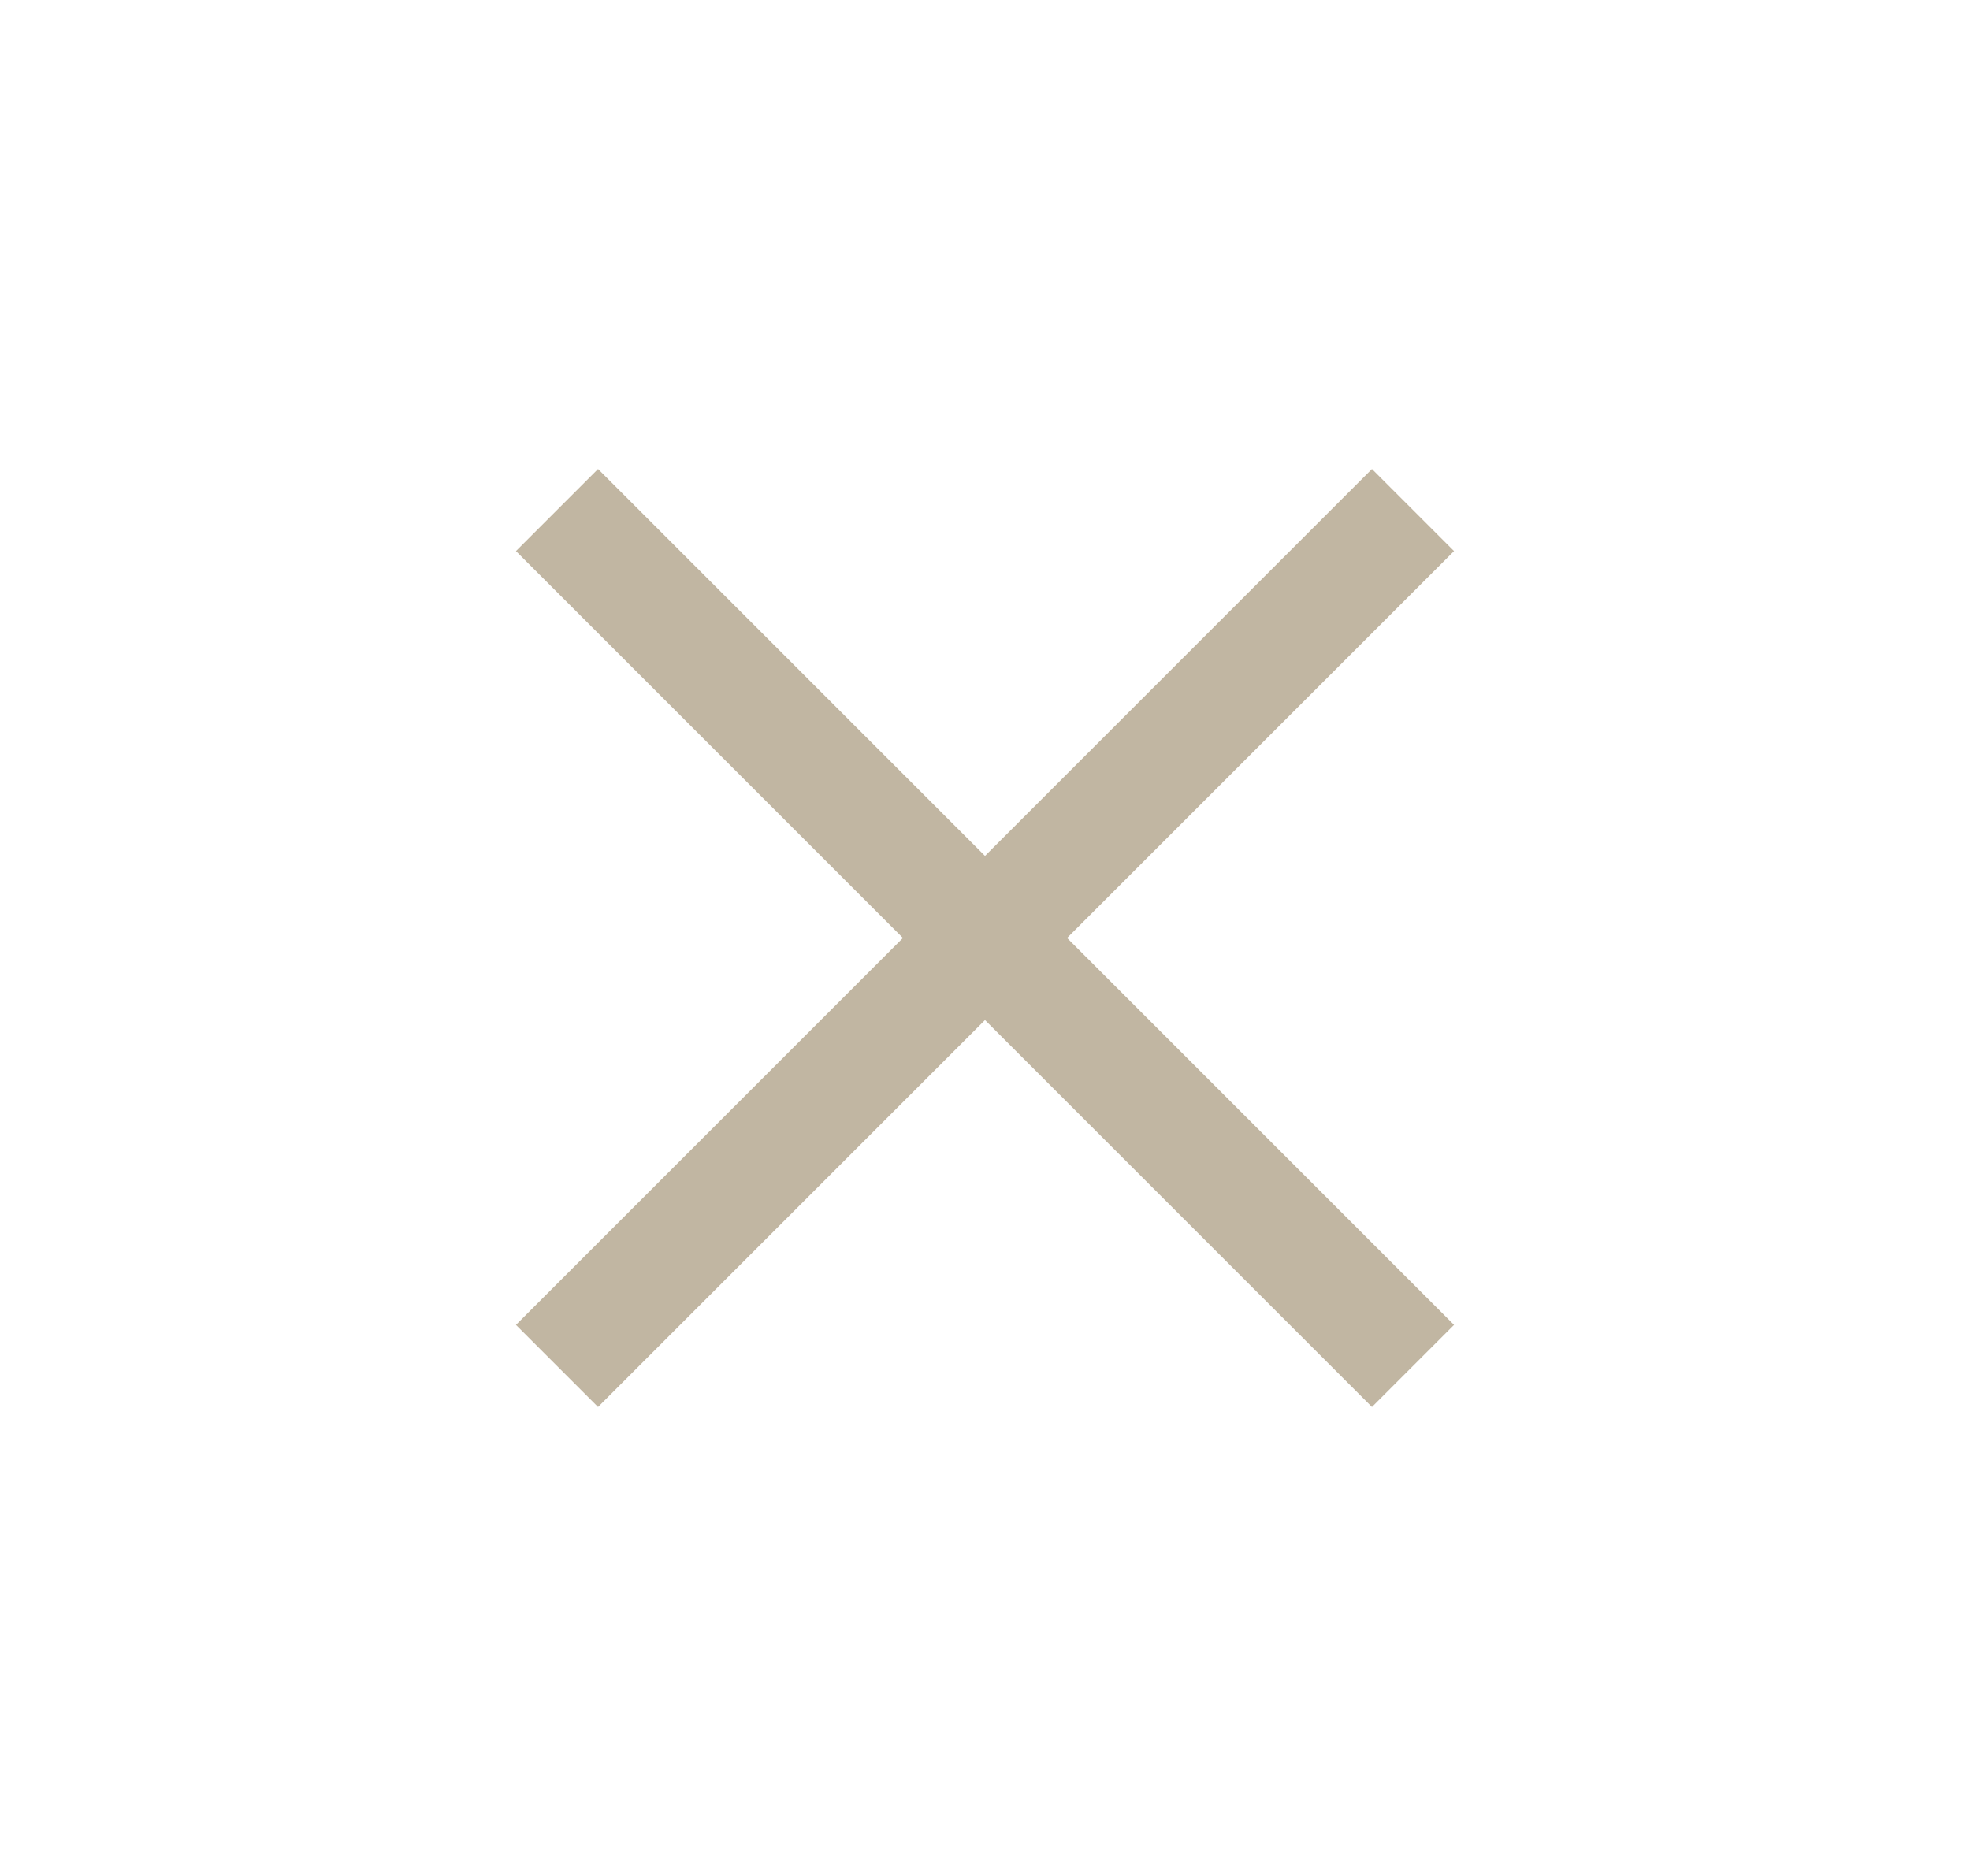 <?xml version="1.0" encoding="UTF-8"?> <svg xmlns="http://www.w3.org/2000/svg" width="21" height="20" viewBox="0 0 21 20" fill="none"><path d="M15.5 5.875L14.625 5L10.5 9.125L6.375 5L5.5 5.875L9.625 10L5.5 14.125L6.375 15L10.5 10.875L14.625 15L15.5 14.125L11.375 10L15.5 5.875Z" fill="#C1B6A2"></path></svg> 